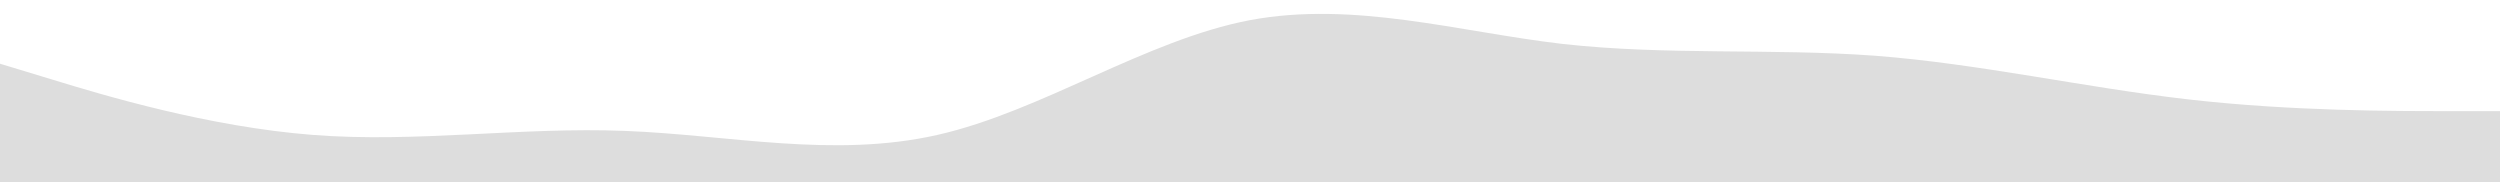 <svg xmlns="http://www.w3.org/2000/svg" xmlns:xlink="http://www.w3.org/1999/xlink" id="Capa_1" x="0px" y="0px" viewBox="0 0 1440 105" style="enable-background:new 0 0 1440 105;" xml:space="preserve"><style type="text/css">	.st0{fill:#DDDDDD;}</style><path class="st0" d="M0,36.7l30,9.1C60,55,120,73,180,77.7c60,4.7,120-4.7,180-2.3c60,2.3,120,15.9,180,2.3S660,23,720,11.6 c60-11.2,120,6.7,180,13.7c60,6.7,120,2.4,180,6.8c60,4.6,120,18.2,180,25.1s120,6.8,150,6.8h30v41h-30c-30,0-90,0-150,0 s-120,0-180,0s-120,0-180,0s-120,0-180,0s-120,0-180,0s-120,0-180,0s-120,0-180,0s-120,0-150,0H0V36.7z"></path></svg>